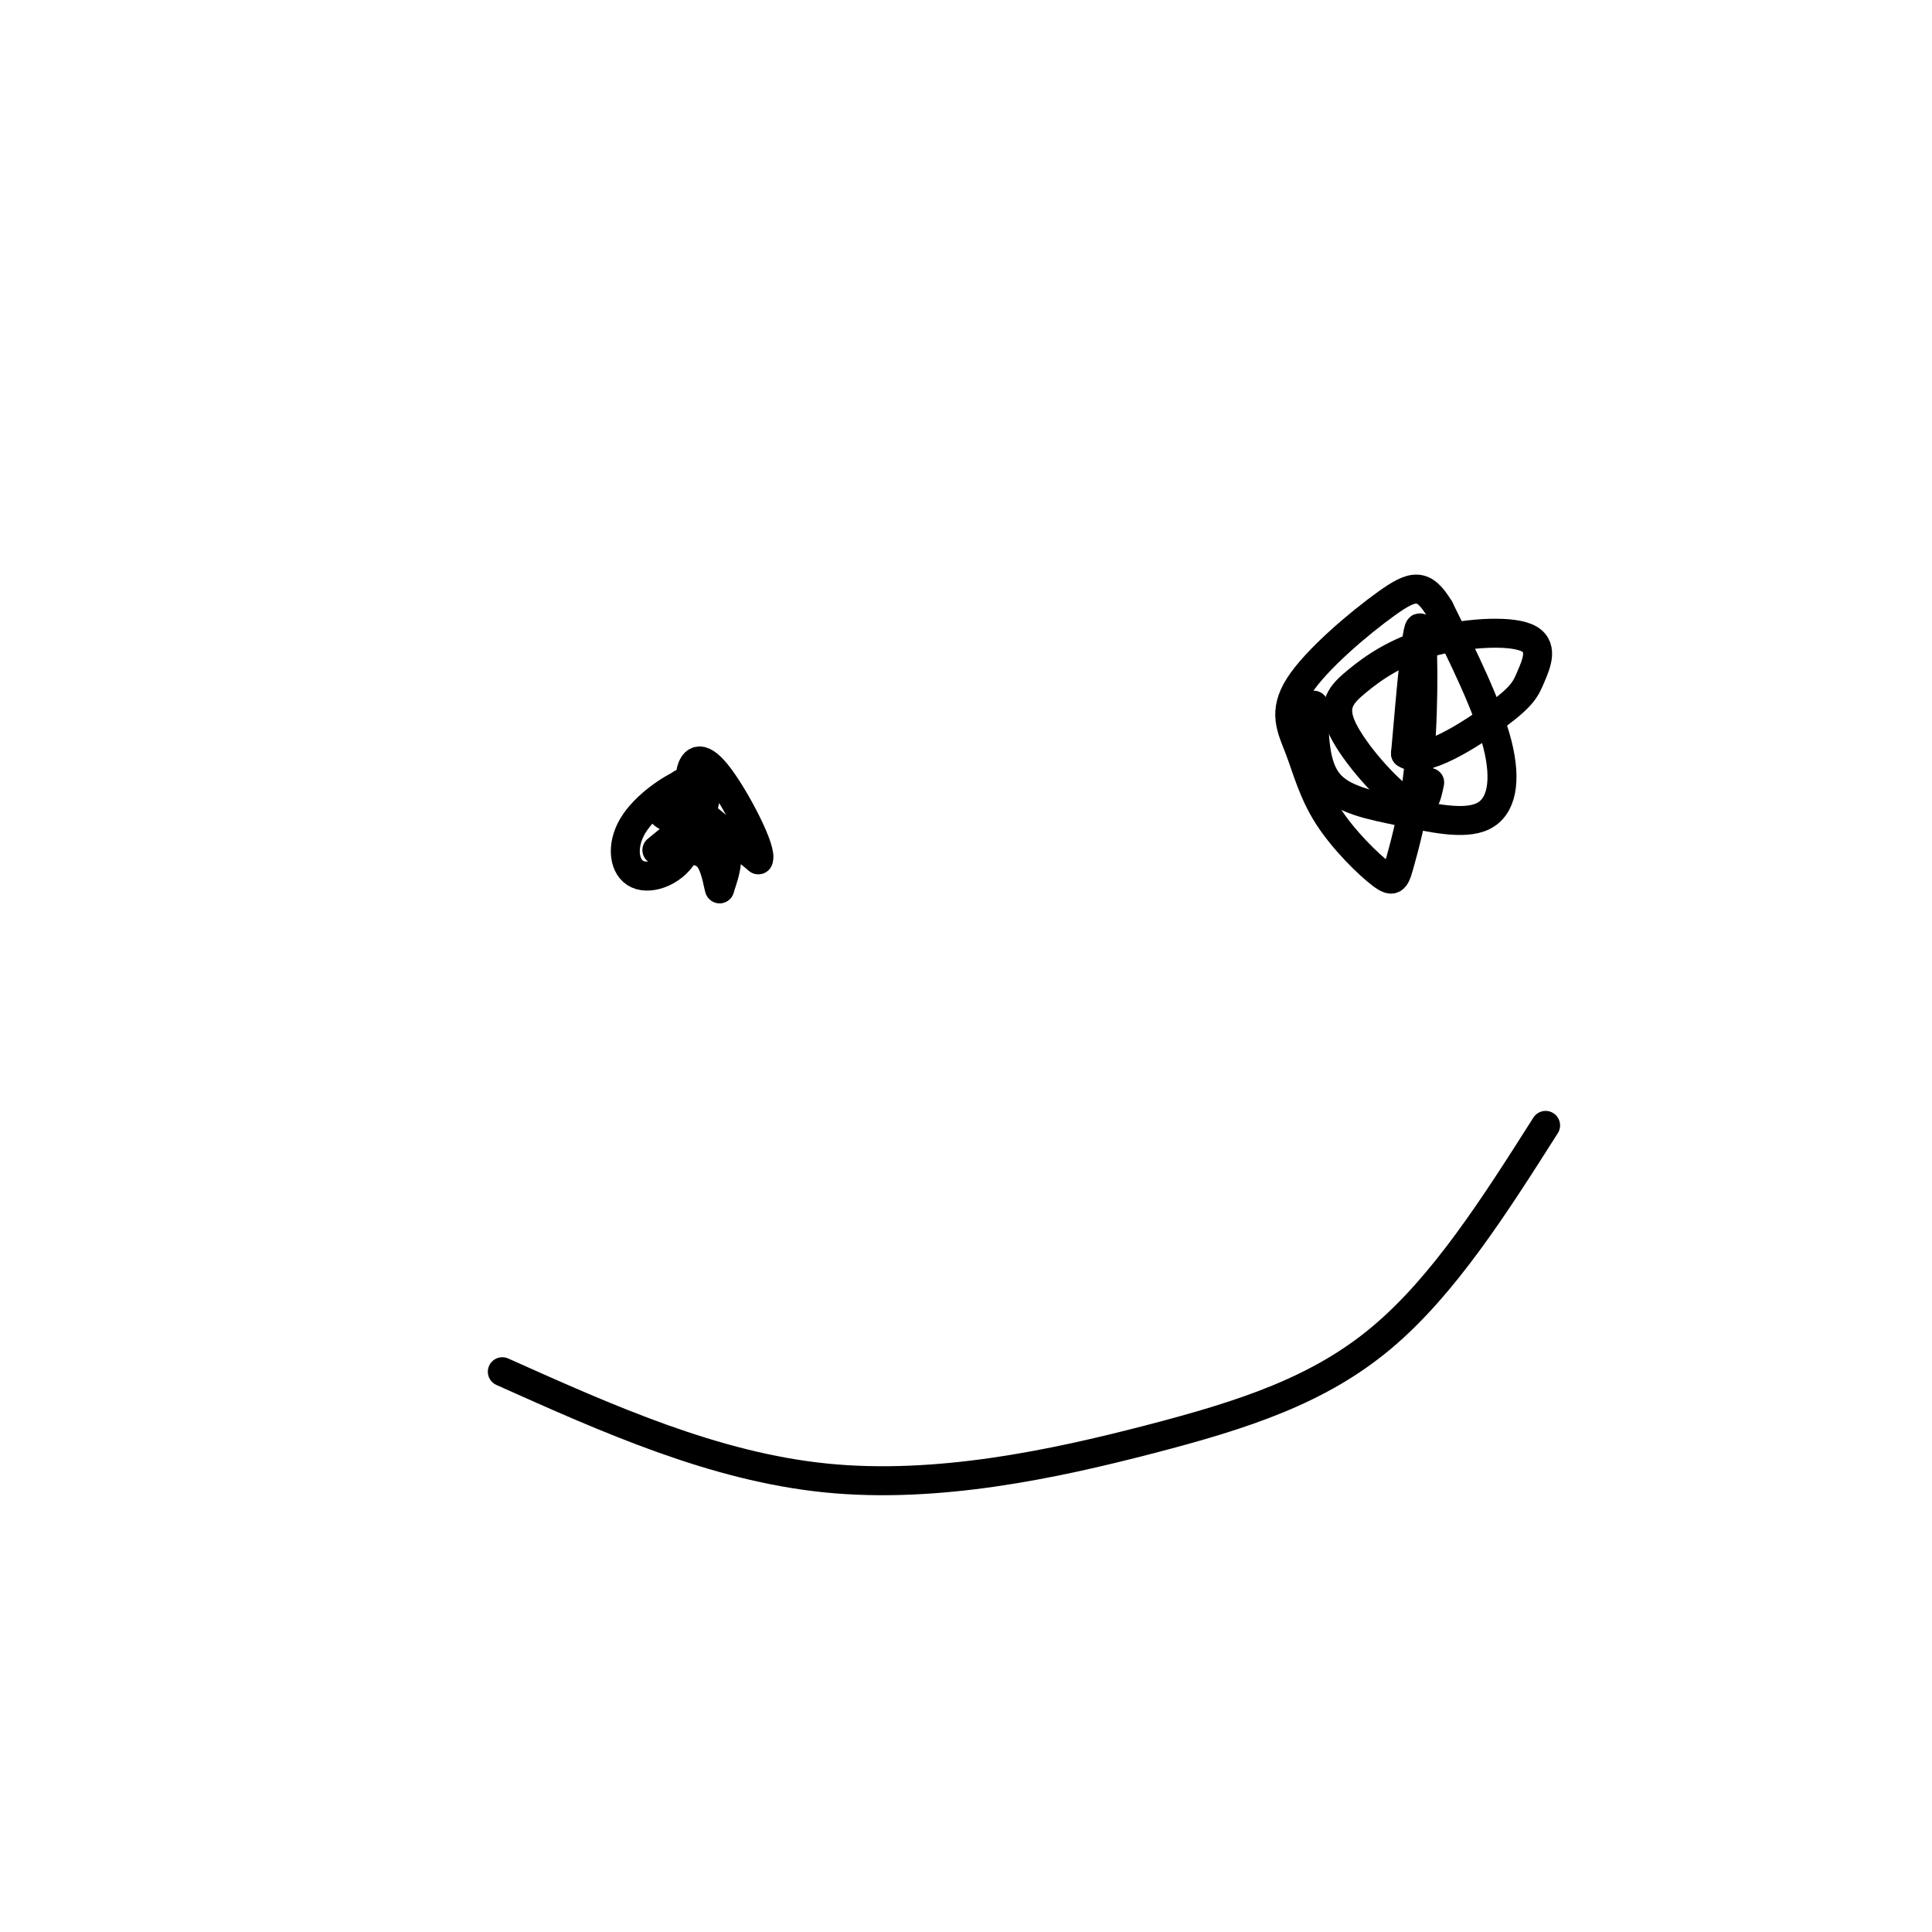 <svg viewBox='0 0 400 400' version='1.1' xmlns='http://www.w3.org/2000/svg' xmlns:xlink='http://www.w3.org/1999/xlink'><g fill='none' stroke='#000000' stroke-width='6' stroke-linecap='round' stroke-linejoin='round'><path d='M104,284c21.964,9.839 43.929,19.679 67,22c23.071,2.321 47.250,-2.875 67,-8c19.750,-5.125 35.071,-10.179 48,-21c12.929,-10.821 23.464,-27.411 34,-44'/><path d='M141,165c0.000,0.000 16.000,13.000 16,13'/><path d='M157,178c1.032,-1.613 -4.389,-12.145 -8,-17c-3.611,-4.855 -5.411,-4.033 -6,-1c-0.589,3.033 0.034,8.278 1,9c0.966,0.722 2.276,-3.079 2,-5c-0.276,-1.921 -2.138,-1.960 -4,-2'/><path d='M142,162c-3.011,1.099 -8.539,4.847 -11,9c-2.461,4.153 -1.856,8.711 1,10c2.856,1.289 7.961,-0.691 10,-5c2.039,-4.309 1.011,-10.945 0,-13c-1.011,-2.055 -2.006,0.473 -3,3'/><path d='M139,166c-1.345,0.964 -3.208,1.875 -1,3c2.208,1.125 8.488,2.464 11,5c2.512,2.536 1.256,6.268 0,10'/><path d='M149,184c-0.178,0.311 -0.622,-3.911 -2,-6c-1.378,-2.089 -3.689,-2.044 -6,-2'/><path d='M141,176c0.089,-1.911 3.311,-5.689 3,-6c-0.311,-0.311 -4.156,2.844 -8,6'/><path d='M272,146c0.041,6.188 0.083,12.376 3,16c2.917,3.624 8.710,4.683 15,6c6.290,1.317 13.078,2.893 17,1c3.922,-1.893 4.978,-7.255 3,-15c-1.978,-7.745 -6.989,-17.872 -12,-28'/><path d='M298,126c-3.270,-5.426 -5.444,-4.990 -11,-1c-5.556,3.990 -14.494,11.533 -18,17c-3.506,5.467 -1.580,8.856 0,13c1.580,4.144 2.814,9.041 6,14c3.186,4.959 8.323,9.978 11,12c2.677,2.022 2.893,1.047 4,-3c1.107,-4.047 3.106,-11.167 4,-22c0.894,-10.833 0.684,-25.381 0,-26c-0.684,-0.619 -1.842,12.690 -3,26'/><path d='M291,156c3.470,2.569 13.644,-4.009 19,-8c5.356,-3.991 5.892,-5.395 7,-8c1.108,-2.605 2.786,-6.412 -1,-8c-3.786,-1.588 -13.037,-0.956 -20,1c-6.963,1.956 -11.640,5.236 -15,8c-3.360,2.764 -5.405,5.013 -3,10c2.405,4.987 9.258,12.710 13,15c3.742,2.290 4.371,-0.855 5,-4'/></g>
</svg>